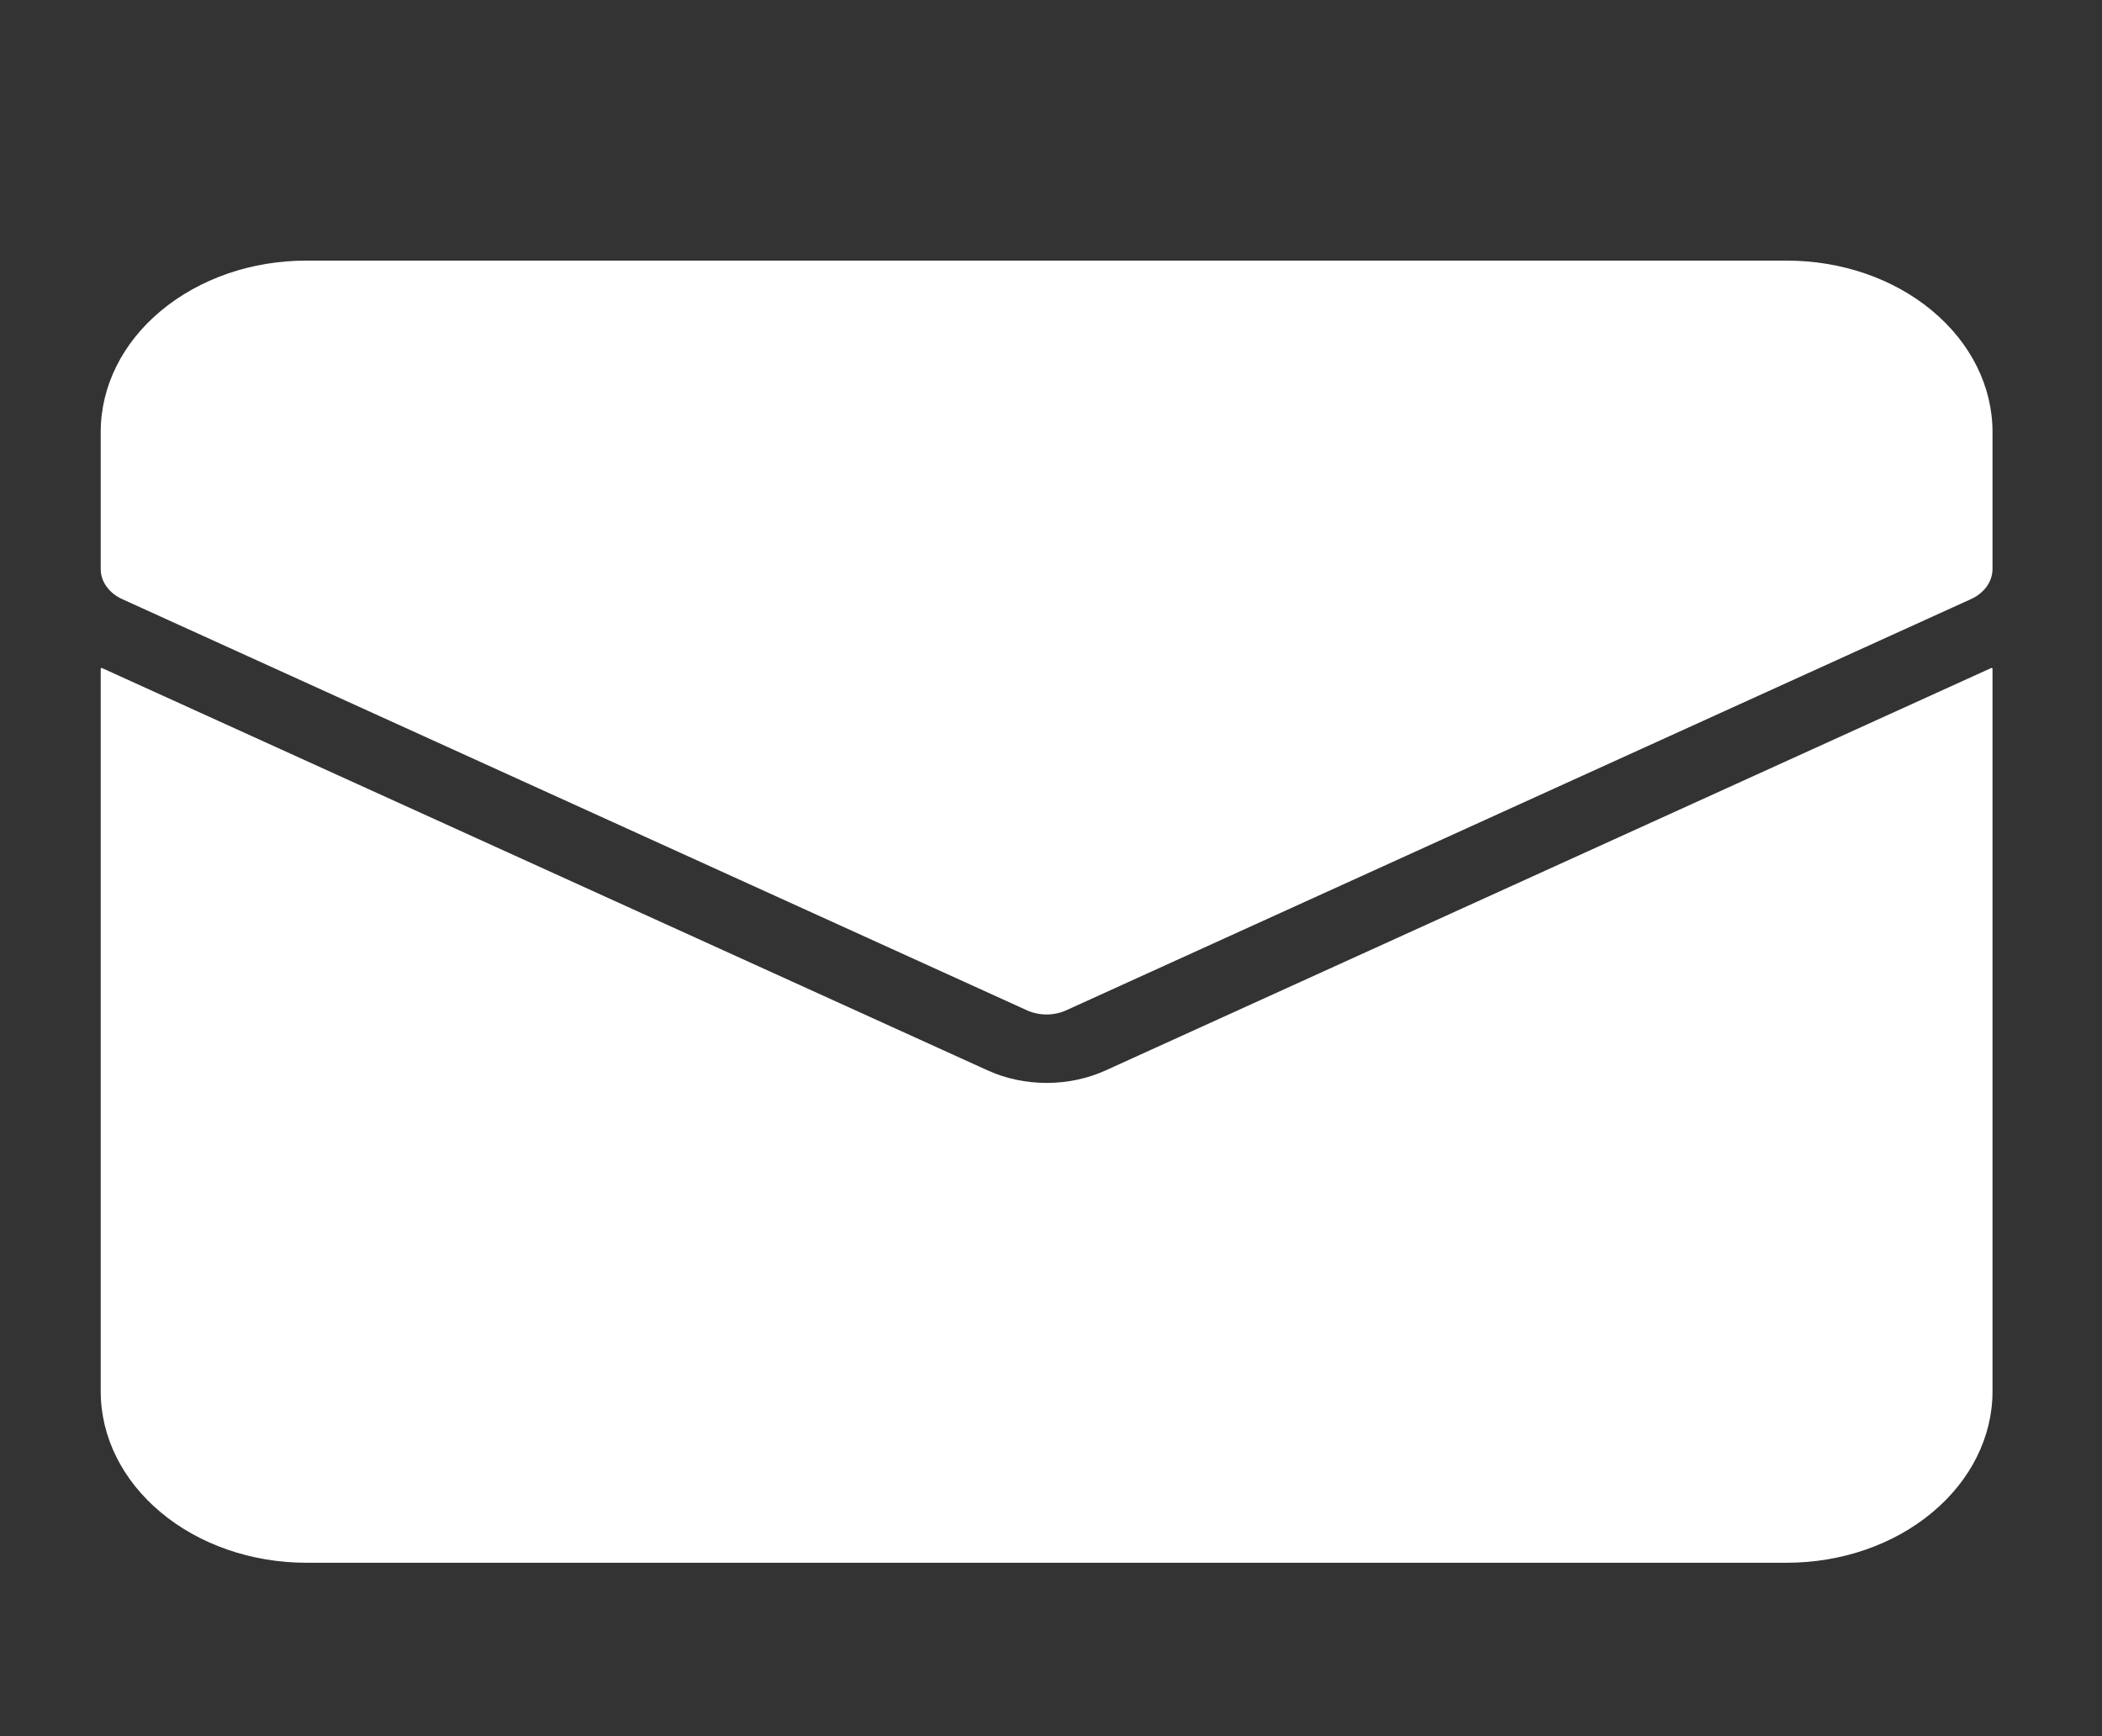 <svg width="23" height="19" viewBox="0 0 23 19" fill="none" xmlns="http://www.w3.org/2000/svg">
<rect x="0" y="0" width="23" height="19" fill="#333333" stroke="none"/>
<path d="M19.552 2.852H3.352C3.056 2.852 2.764 2.9 2.491 2.994C2.218 3.089 1.97 3.227 1.761 3.401C1.339 3.752 1.102 4.229 1.102 4.727V6.227C1.102 6.294 1.123 6.36 1.165 6.418C1.206 6.476 1.265 6.524 1.336 6.556L11.236 11.056C11.302 11.086 11.376 11.102 11.452 11.102C11.527 11.102 11.601 11.086 11.667 11.056L21.567 6.556C21.638 6.524 21.697 6.476 21.739 6.418C21.78 6.36 21.802 6.294 21.802 6.227V4.727C21.802 4.229 21.564 3.752 21.142 3.401C20.721 3.049 20.148 2.852 19.552 2.852Z" fill="white"/>
<path d="M12.098 11.714C11.9 11.804 11.678 11.851 11.453 11.851C11.227 11.851 11.005 11.804 10.807 11.714L1.112 7.309L1.102 7.314V15.227C1.102 15.724 1.339 16.201 1.761 16.552C2.183 16.904 2.755 17.102 3.352 17.102H19.552C20.148 17.102 20.721 16.904 21.142 16.552C21.564 16.201 21.802 15.724 21.802 15.227V7.314L21.791 7.309L12.098 11.714Z" fill="white"/>
</svg>
